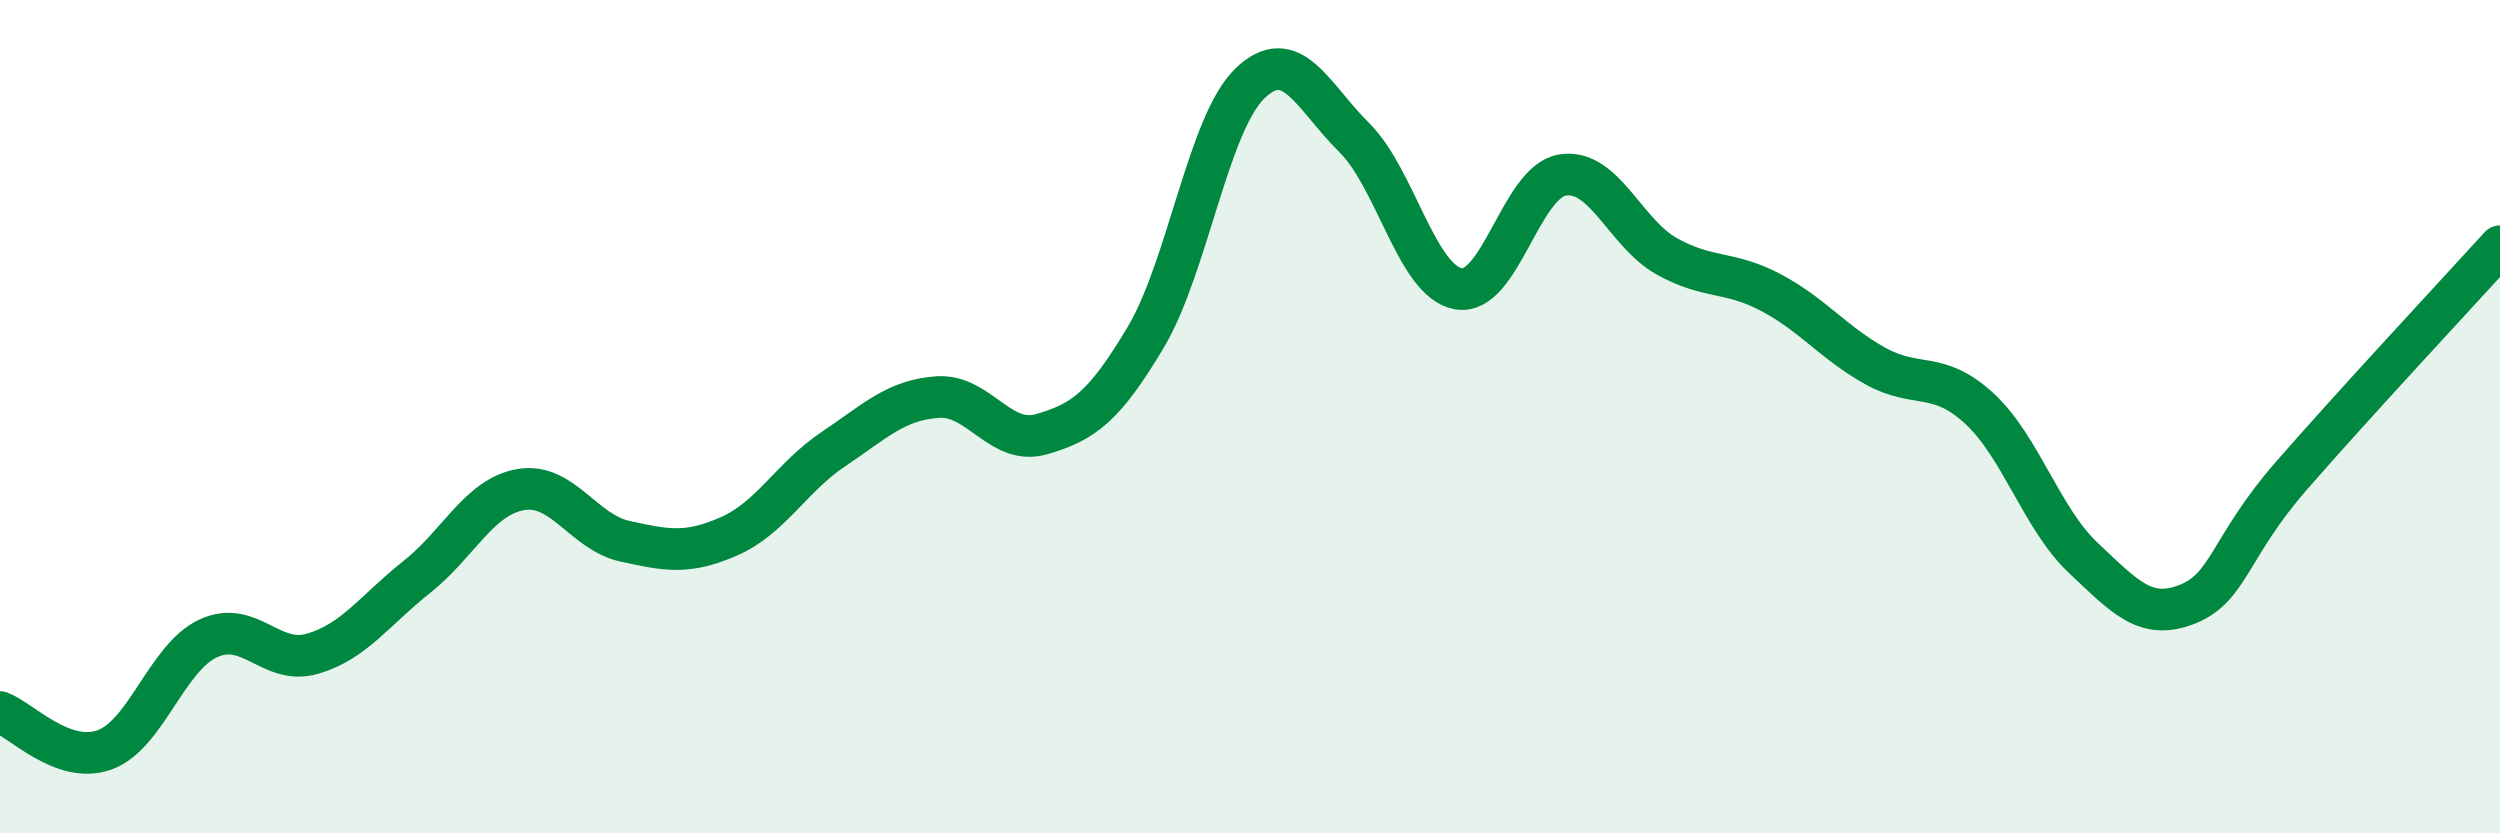 
    <svg width="60" height="20" viewBox="0 0 60 20" xmlns="http://www.w3.org/2000/svg">
      <path
        d="M 0,17.09 C 0.5,17.27 1.5,18.35 2.5,18 C 3.5,17.65 4,15.78 5,15.32 C 6,14.86 6.5,15.98 7.5,15.69 C 8.5,15.4 9,14.64 10,13.85 C 11,13.06 11.5,11.92 12.5,11.75 C 13.5,11.58 14,12.77 15,12.99 C 16,13.21 16.5,13.31 17.5,12.87 C 18.5,12.43 19,11.45 20,10.78 C 21,10.11 21.5,9.6 22.5,9.53 C 23.5,9.46 24,10.71 25,10.42 C 26,10.13 26.5,9.77 27.5,8.09 C 28.5,6.41 29,2.96 30,2 C 31,1.04 31.5,2.31 32.5,3.3 C 33.5,4.29 34,6.75 35,6.93 C 36,7.11 36.5,4.36 37.5,4.2 C 38.5,4.04 39,5.59 40,6.15 C 41,6.71 41.5,6.49 42.5,7.02 C 43.5,7.55 44,8.22 45,8.78 C 46,9.34 46.5,8.88 47.5,9.8 C 48.5,10.72 49,12.45 50,13.39 C 51,14.33 51.5,14.9 52.5,14.5 C 53.5,14.1 53.5,13.13 55,11.41 C 56.5,9.69 59,7.01 60,5.91L60 20L0 20Z"
        fill="#008740"
        opacity="0.1"
        stroke-linecap="round"
        stroke-linejoin="round"
      />
      <path
        d="M 0,17.09 C 0.5,17.27 1.5,18.35 2.5,18 C 3.5,17.65 4,15.78 5,15.32 C 6,14.86 6.5,15.98 7.5,15.69 C 8.5,15.4 9,14.64 10,13.85 C 11,13.06 11.5,11.92 12.5,11.75 C 13.5,11.58 14,12.77 15,12.99 C 16,13.21 16.5,13.31 17.5,12.87 C 18.5,12.43 19,11.45 20,10.78 C 21,10.11 21.5,9.6 22.5,9.53 C 23.5,9.46 24,10.71 25,10.42 C 26,10.13 26.5,9.77 27.5,8.09 C 28.5,6.41 29,2.96 30,2 C 31,1.04 31.5,2.31 32.5,3.3 C 33.5,4.29 34,6.75 35,6.93 C 36,7.11 36.5,4.36 37.5,4.2 C 38.5,4.04 39,5.59 40,6.15 C 41,6.71 41.5,6.49 42.5,7.02 C 43.5,7.55 44,8.22 45,8.78 C 46,9.34 46.5,8.88 47.5,9.8 C 48.5,10.72 49,12.45 50,13.39 C 51,14.33 51.5,14.9 52.5,14.5 C 53.5,14.1 53.5,13.13 55,11.41 C 56.5,9.69 59,7.01 60,5.91"
        stroke="#008740"
        stroke-width="1"
        fill="none"
        stroke-linecap="round"
        stroke-linejoin="round"
      />
    </svg>
  
